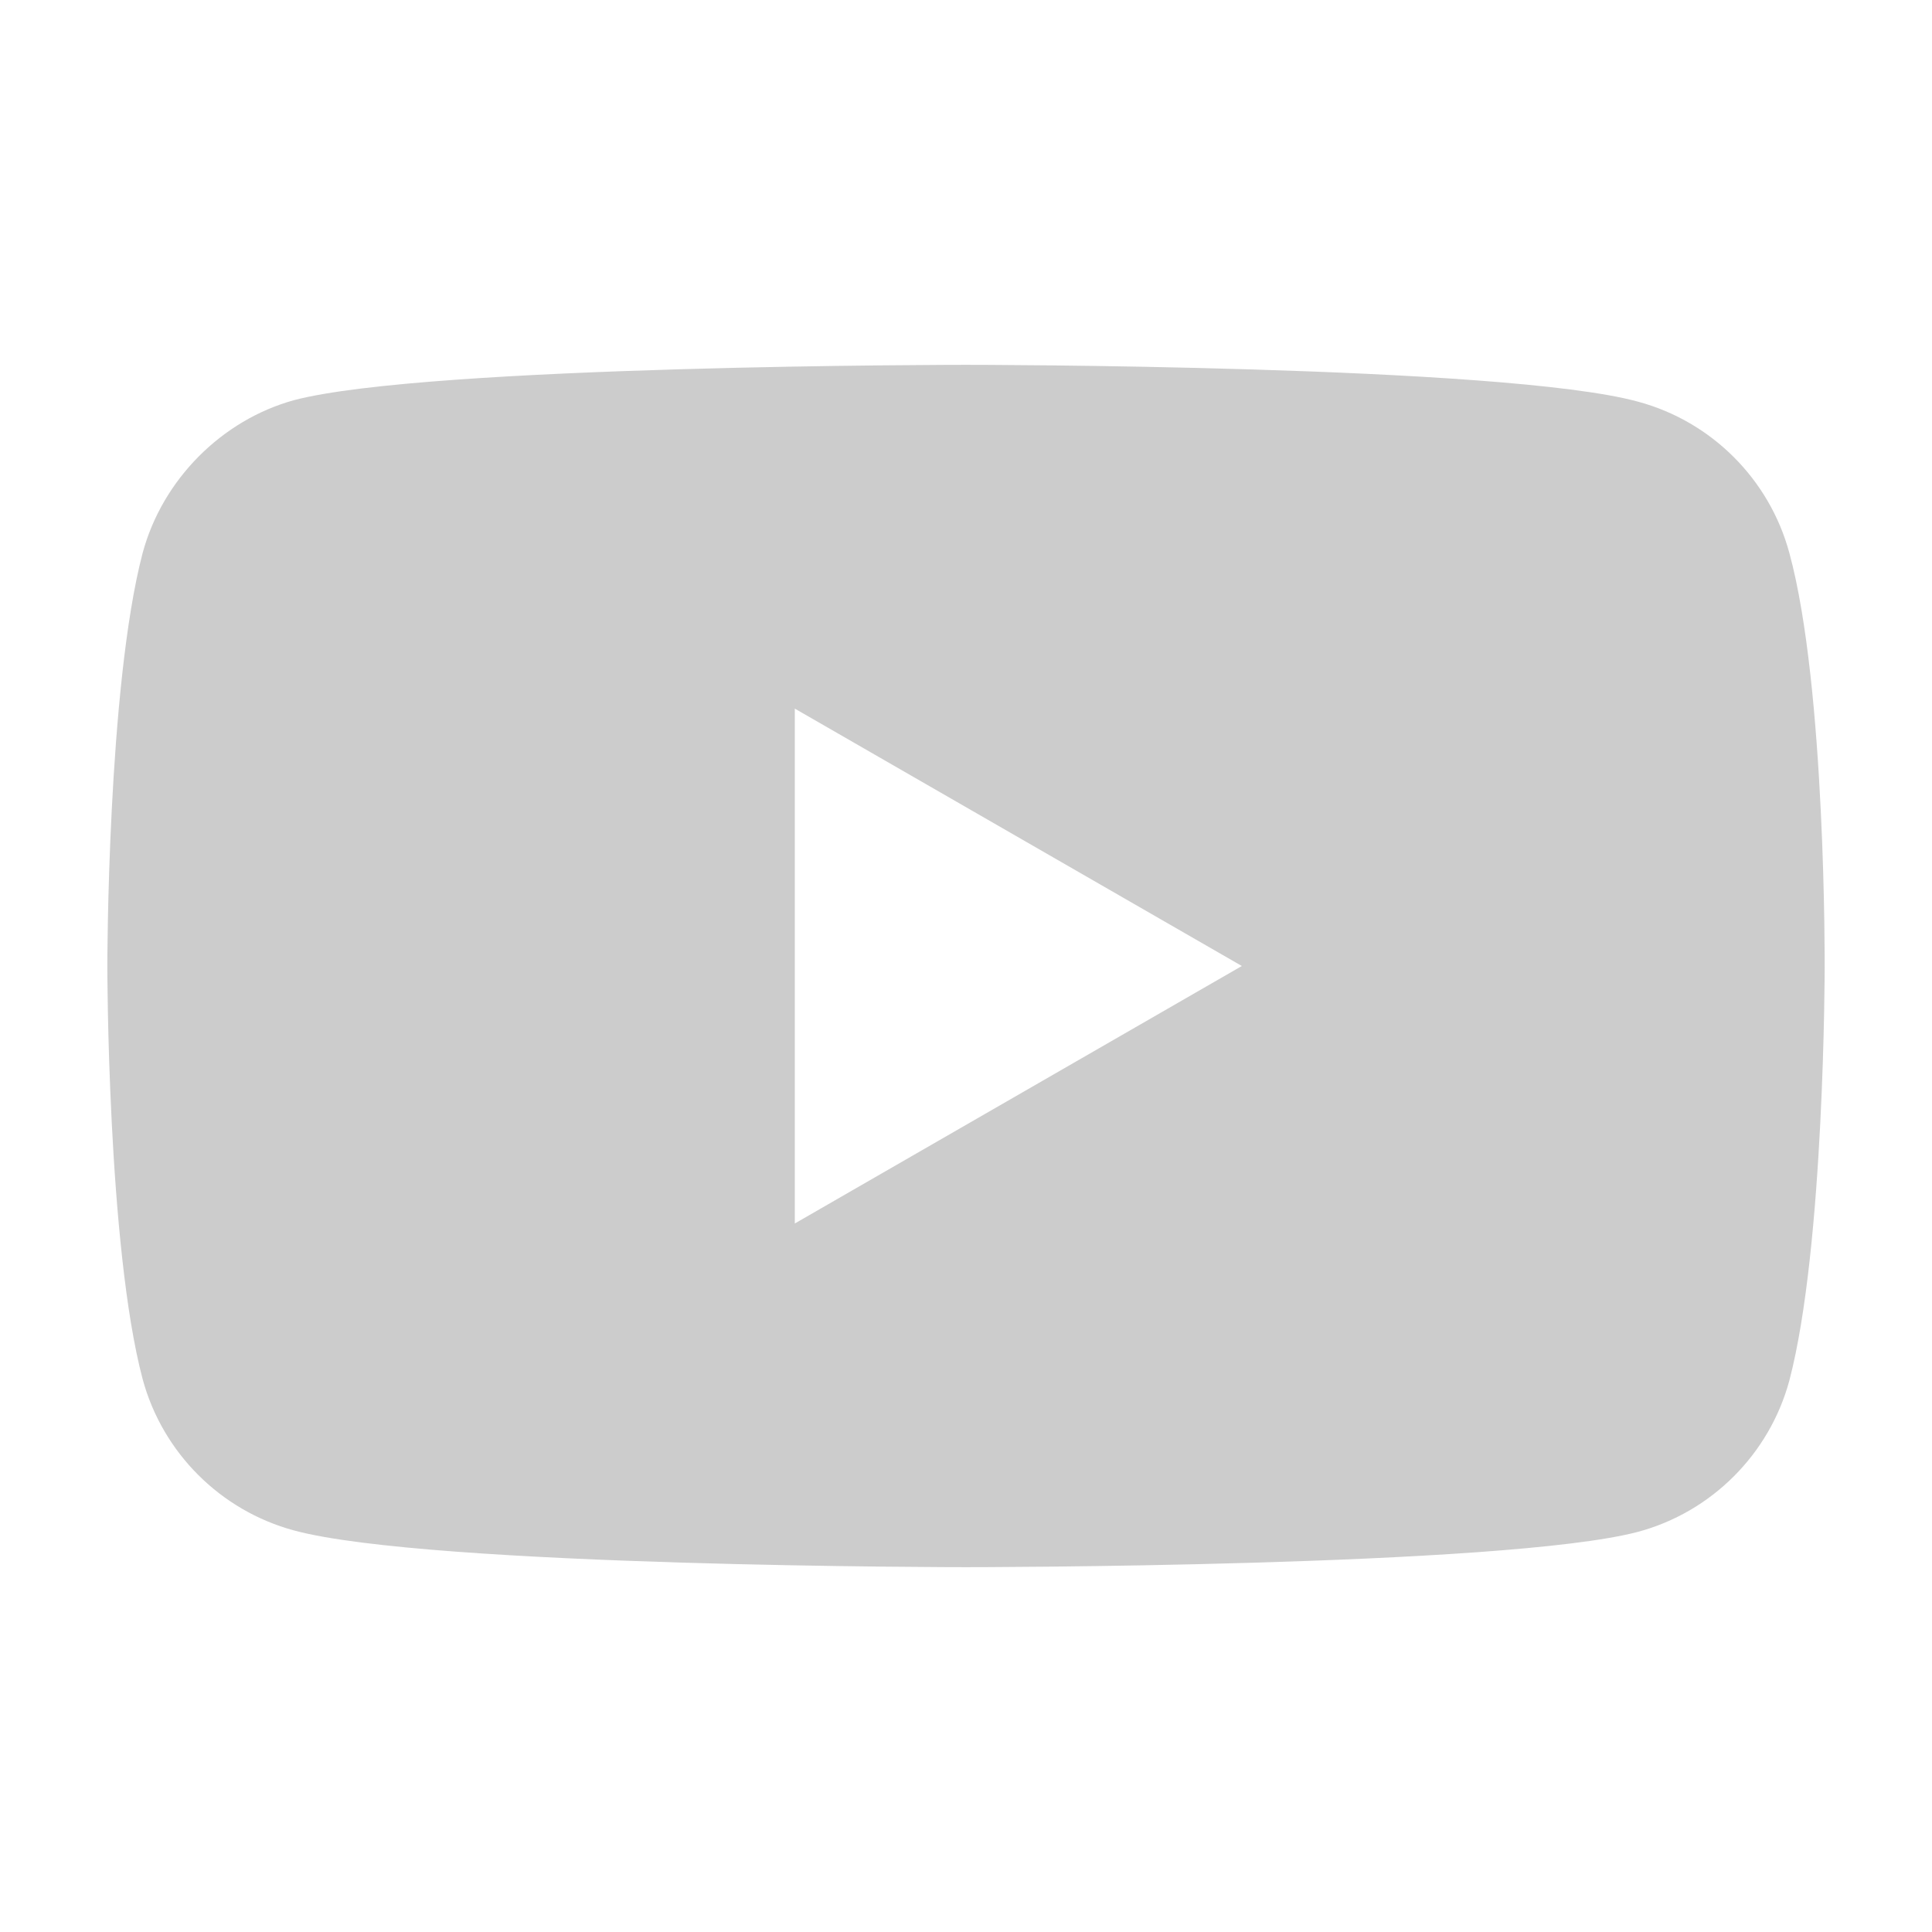 <svg width="18" height="18" viewBox="0 0 18 18" fill="none" xmlns="http://www.w3.org/2000/svg">
<path fill-rule="evenodd" clip-rule="evenodd" d="M15.26 3.742C15.946 3.926 16.486 4.466 16.671 5.152C17.013 6.404 17 9.013 17 9.013C17 9.013 17 11.61 16.671 12.862C16.486 13.547 15.946 14.088 15.26 14.272C14.008 14.601 9 14.601 9 14.601C9 14.601 4.005 14.601 2.74 14.259C2.054 14.074 1.514 13.534 1.329 12.849C1 11.61 1 9 1 9C1 9 1 6.404 1.329 5.152C1.514 4.466 2.068 3.913 2.74 3.728C3.992 3.399 9 3.399 9 3.399C9 3.399 14.008 3.399 15.26 3.742ZM11.57 9L7.405 11.399V6.602L11.57 9Z" fill="#CCCCCC"/>
</svg>
